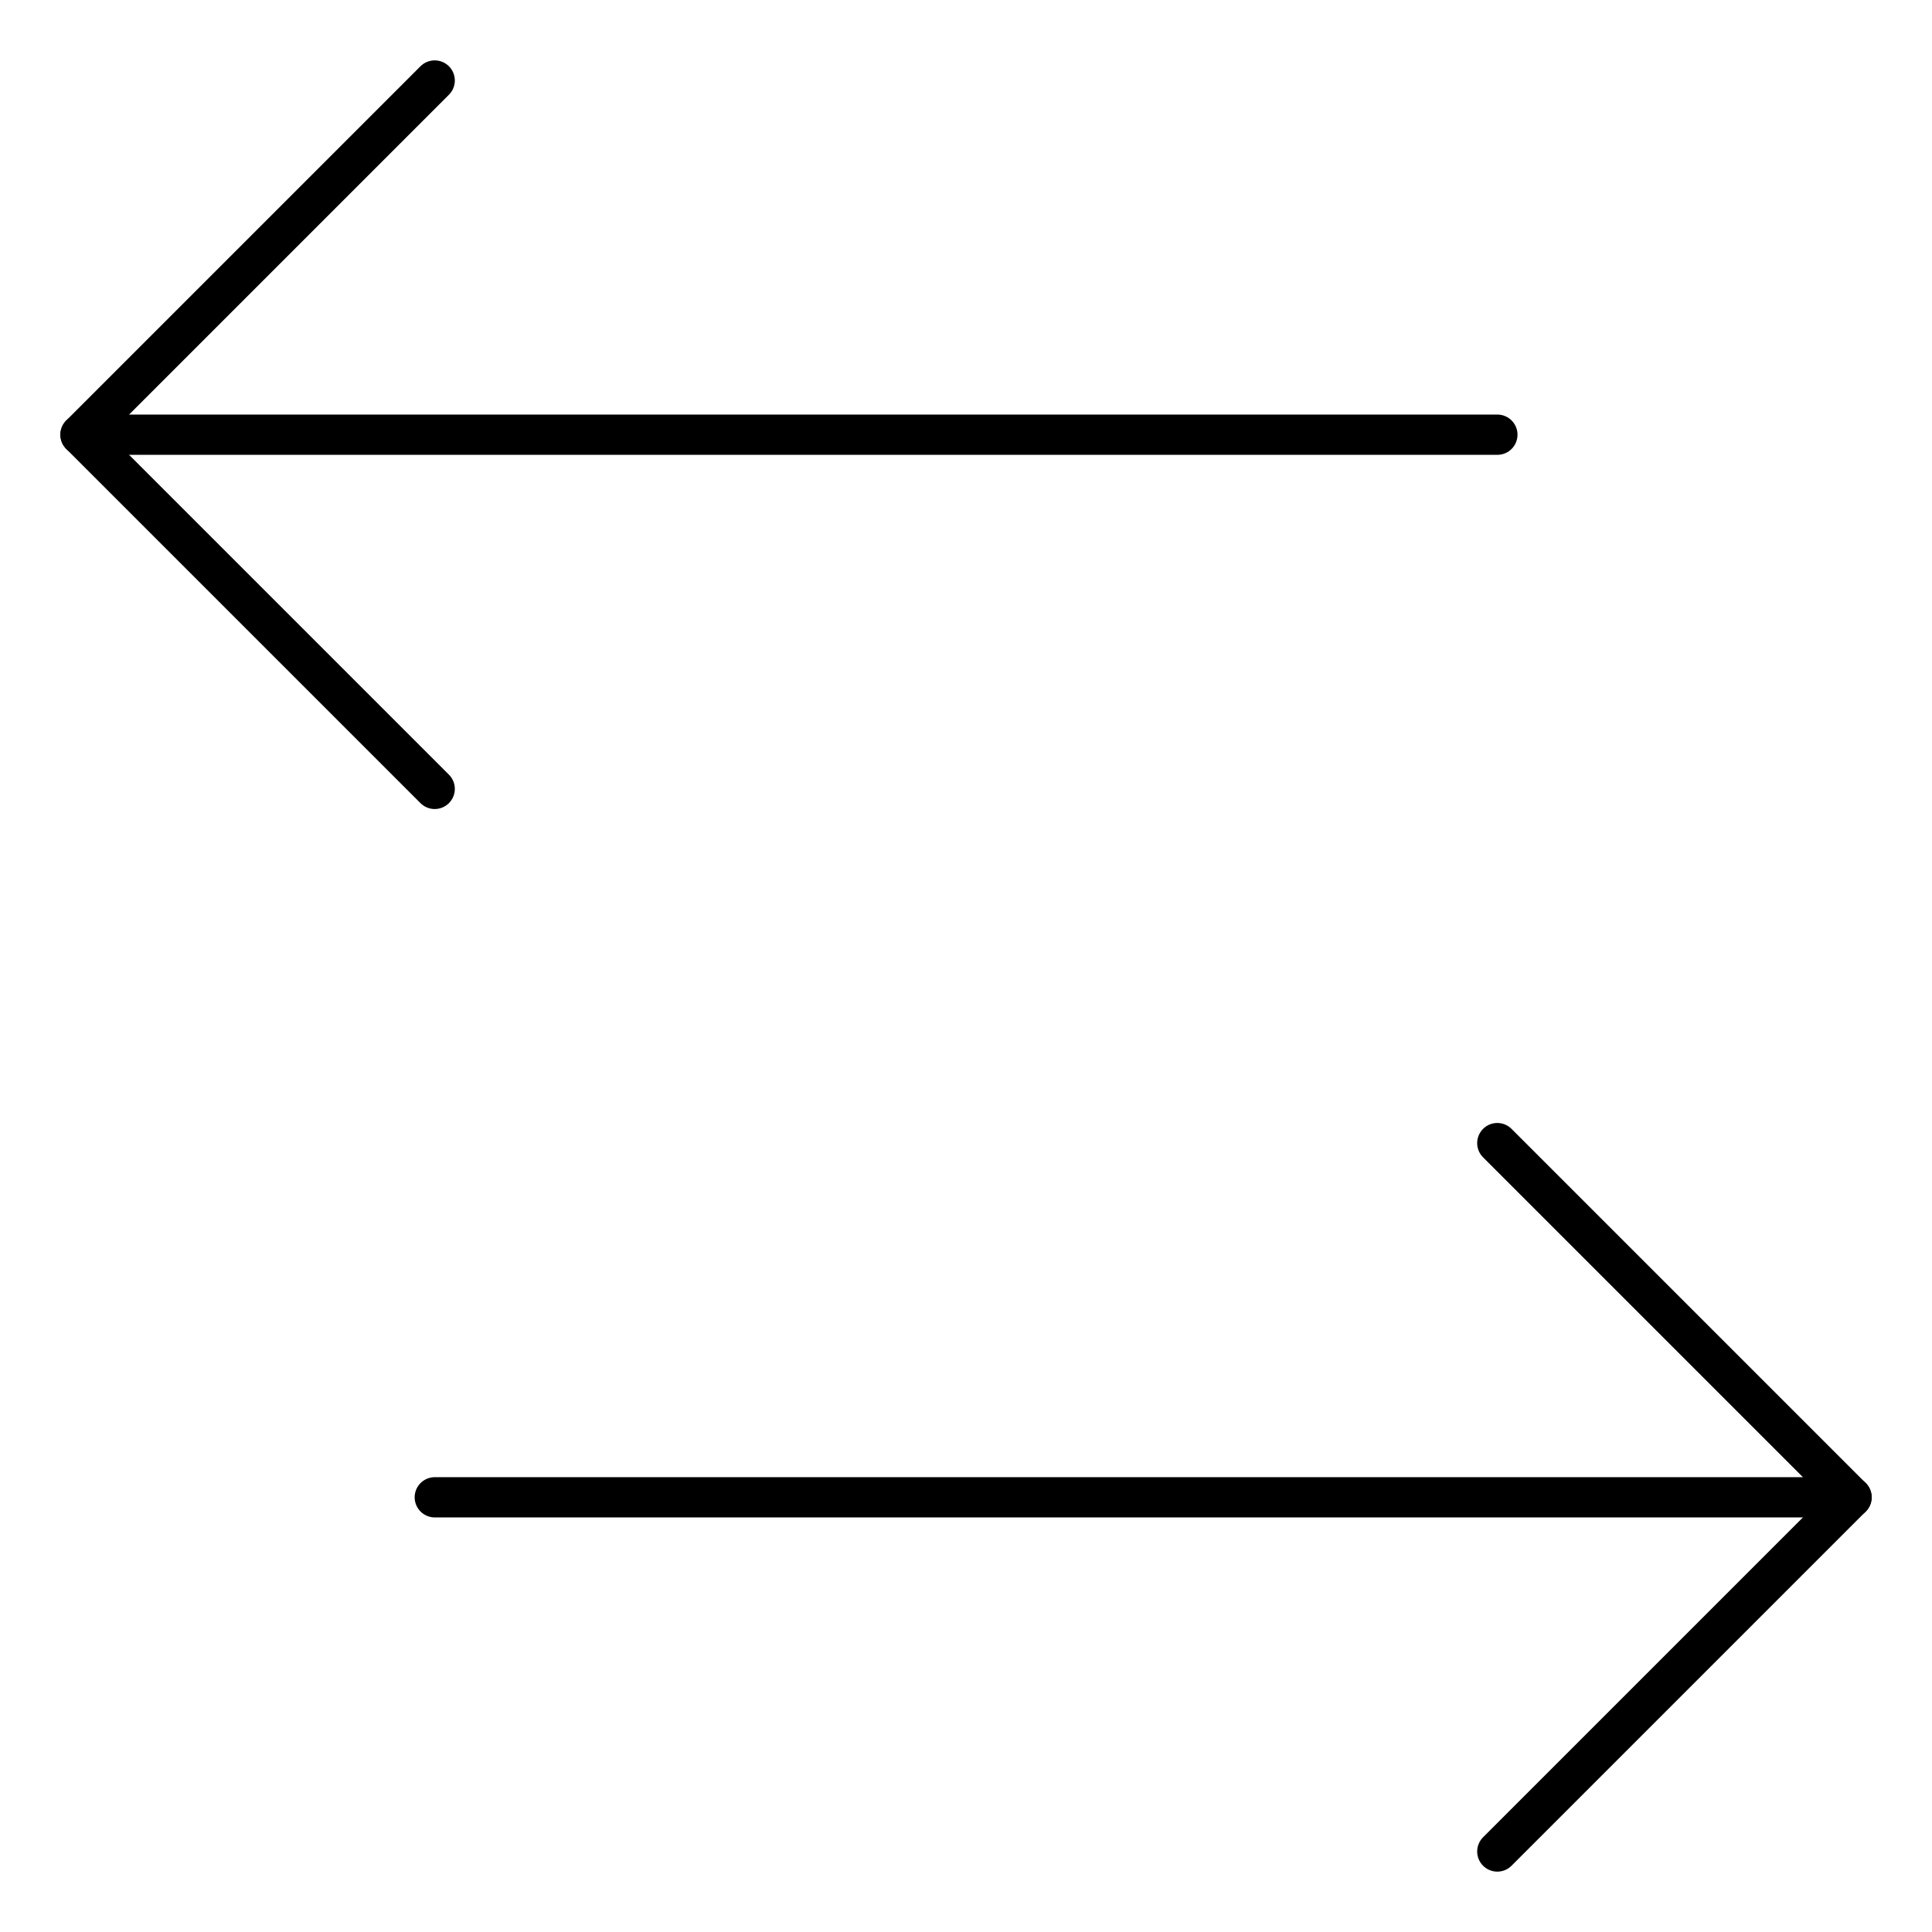 <svg width="24" height="24" viewBox="0 0 24 24" fill="none" xmlns="http://www.w3.org/2000/svg">
<path d="M18.6 23L23 18.6L18.6 14.2" stroke="black" stroke-width="0.5" stroke-linecap="round" stroke-linejoin="round"/>
<path d="M23.001 18.6H5.401" stroke="black" stroke-width="0.5" stroke-linecap="round" stroke-linejoin="round"/>
<path d="M5.4 1L1 5.4L5.4 9.8" stroke="black" stroke-width="0.5" stroke-linecap="round" stroke-linejoin="round"/>
<path d="M1 5.4H18.601" stroke="black" stroke-width="0.5" stroke-linecap="round" stroke-linejoin="round"/>
</svg>
